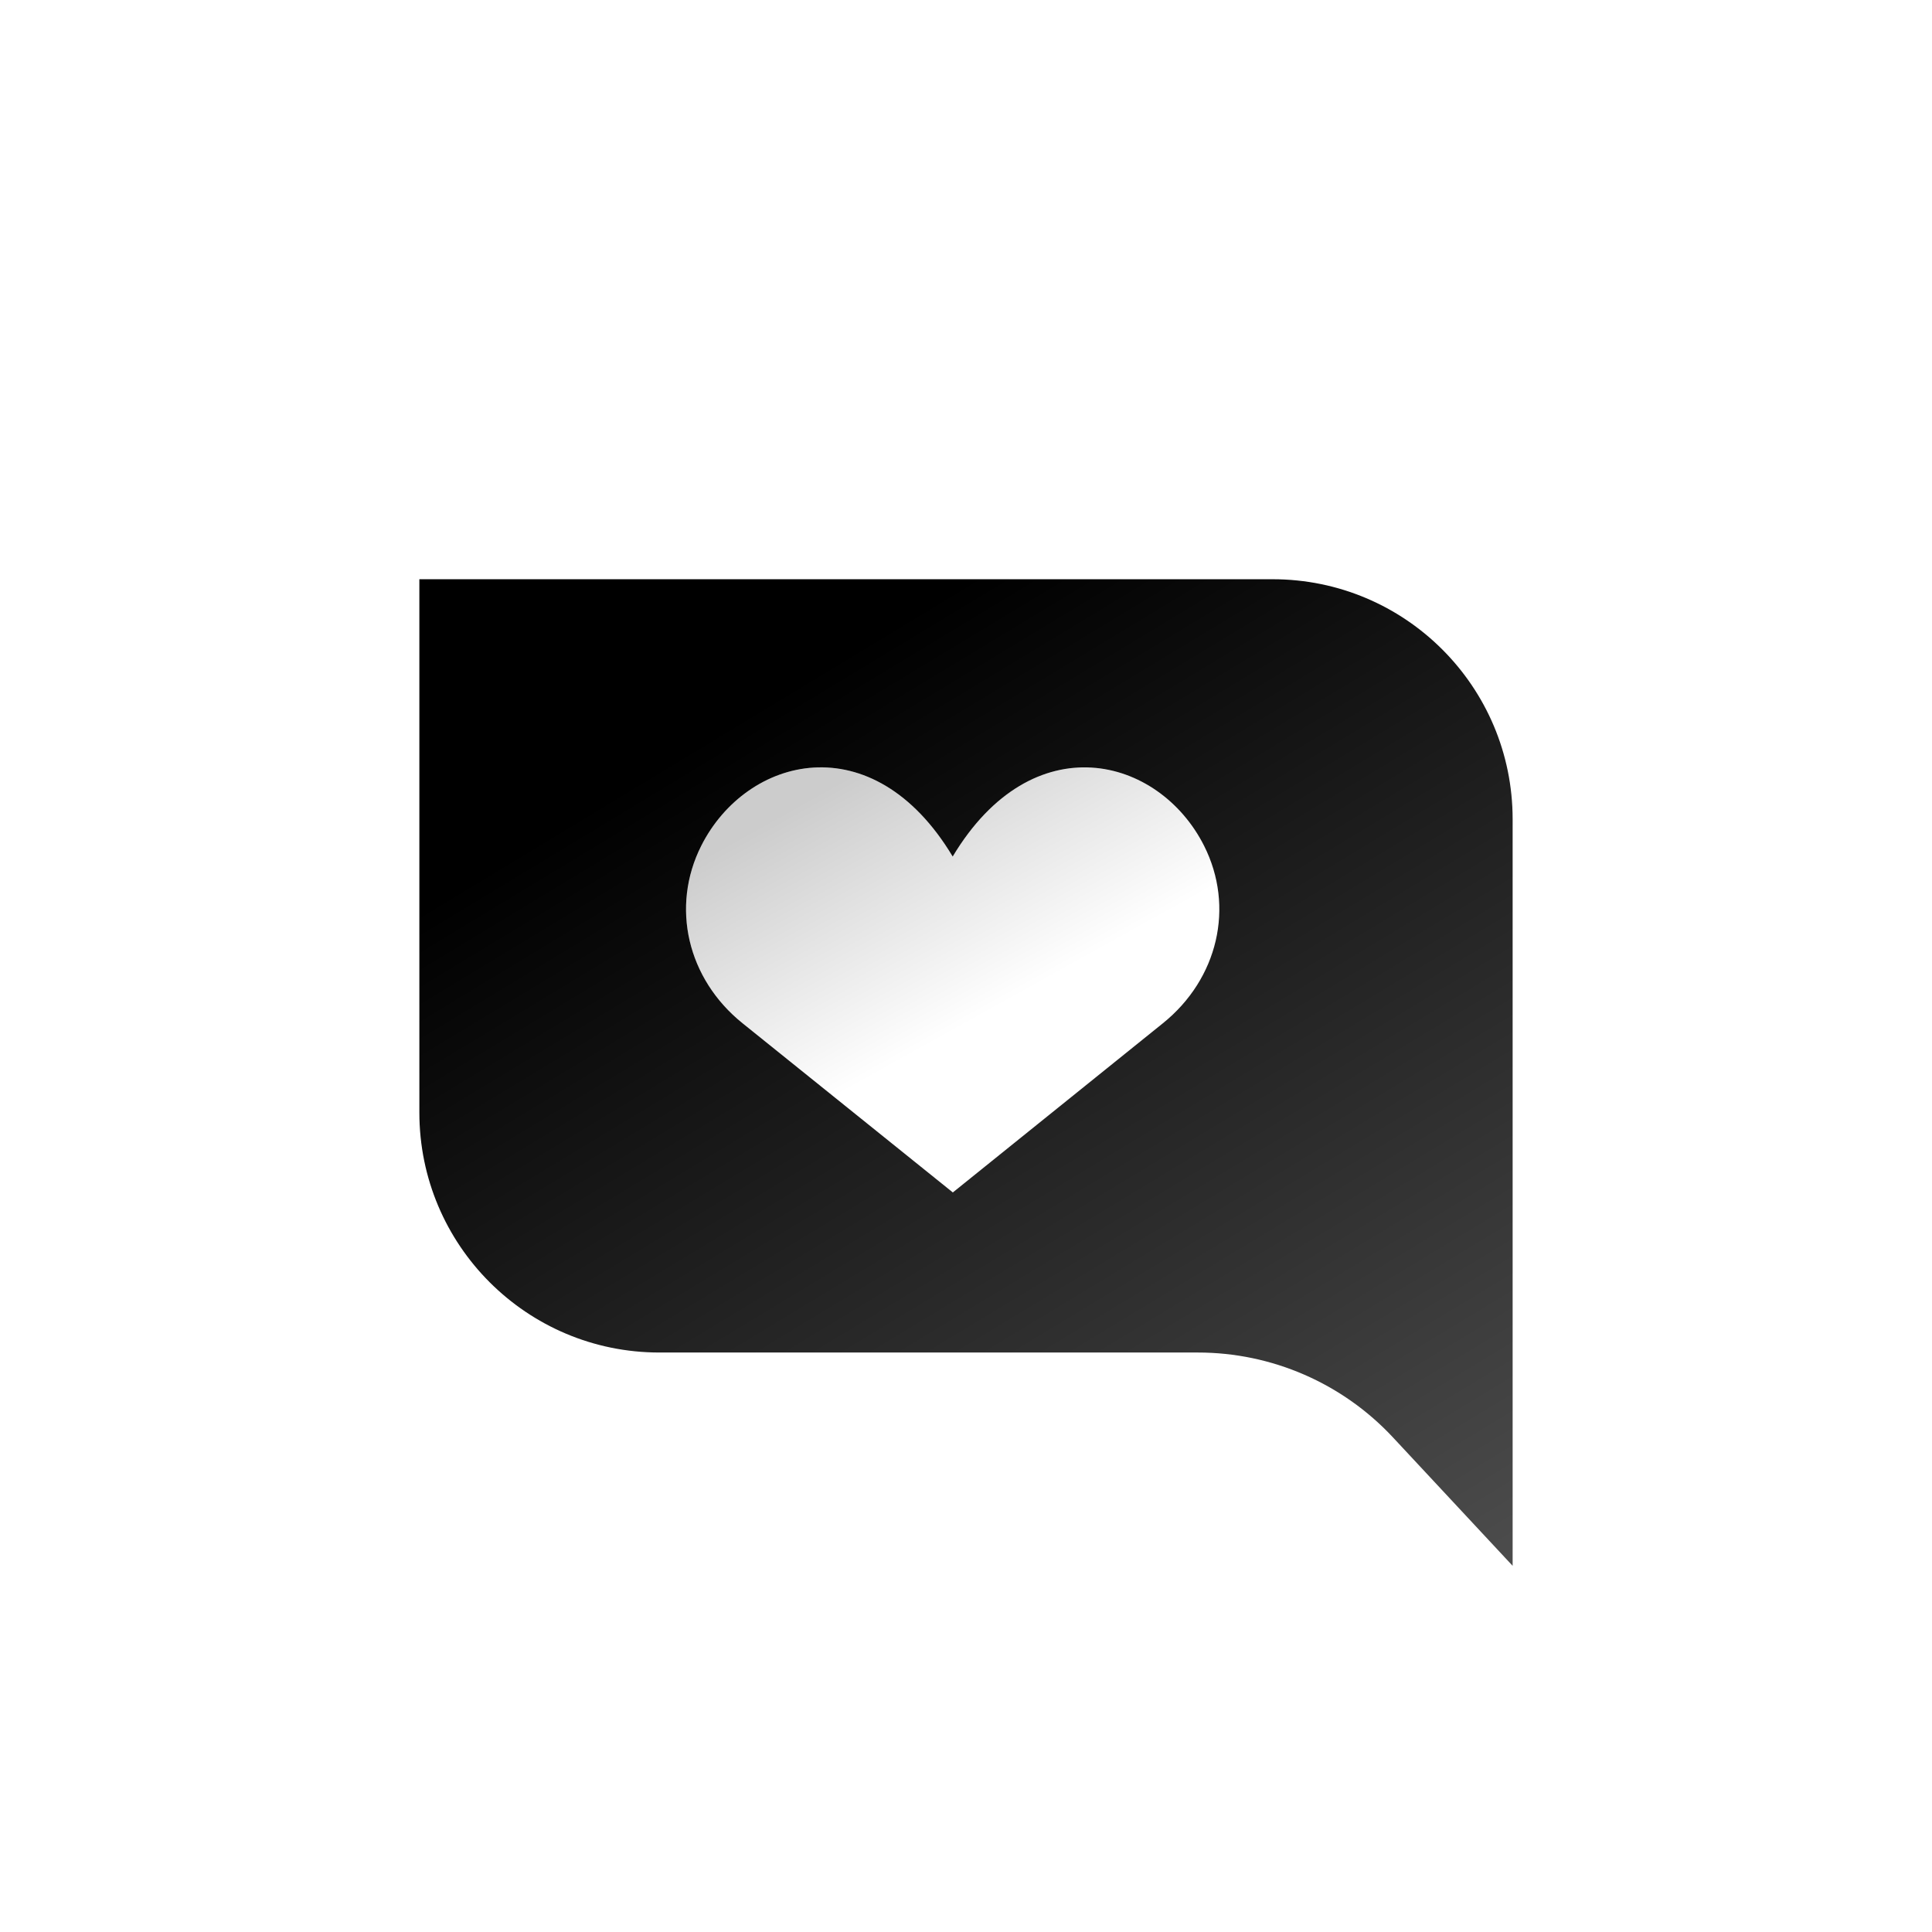 <svg width="64" height="64" viewBox="0 0 64 64" fill="none" xmlns="http://www.w3.org/2000/svg">
<path fill-rule="evenodd" clip-rule="evenodd" d="M42.158 19.188H13.892V36.854C13.892 41.245 17.451 44.804 21.842 44.804H39.681C42.132 44.804 44.472 45.822 46.143 47.615L50.108 51.87V27.137C50.108 22.747 46.549 19.188 42.158 19.188ZM24.598 33.897L31.56 39.498L31.56 39.504L31.564 39.501L31.567 39.504L31.568 39.498L38.521 33.898C40.35 32.425 40.905 30.038 39.887 28.018C38.391 25.051 34.209 23.957 31.559 28.374C28.909 23.957 24.726 25.049 23.23 28.017C22.212 30.037 22.767 32.425 24.598 33.897Z" fill="url(#paint0_linear)"/>
<path fill-rule="evenodd" clip-rule="evenodd" d="M31.559 39.498L24.597 33.897C22.767 32.425 22.212 30.037 23.23 28.017C24.726 25.05 28.908 23.958 31.558 28.374C34.208 23.958 38.391 25.051 39.887 28.019C40.905 30.038 40.35 32.425 38.521 33.898L31.567 39.498L31.567 39.504L31.564 39.501L31.56 39.504L31.559 39.498Z" fill="url(#paint1_linear)"/>
<defs>
<linearGradient id="paint0_linear" x1="32" y1="19.188" x2="51.326" y2="51.134" gradientUnits="userSpaceOnUse">
<stop/>
<stop offset="1" stop-opacity="0.7"/>
</linearGradient>
<linearGradient id="paint1_linear" x1="27.142" y1="26.254" x2="31.558" y2="34.204" gradientUnits="userSpaceOnUse">
<stop stop-opacity="0.2"/>
<stop offset="1" stop-opacity="0"/>
</linearGradient>
</defs>
</svg>
